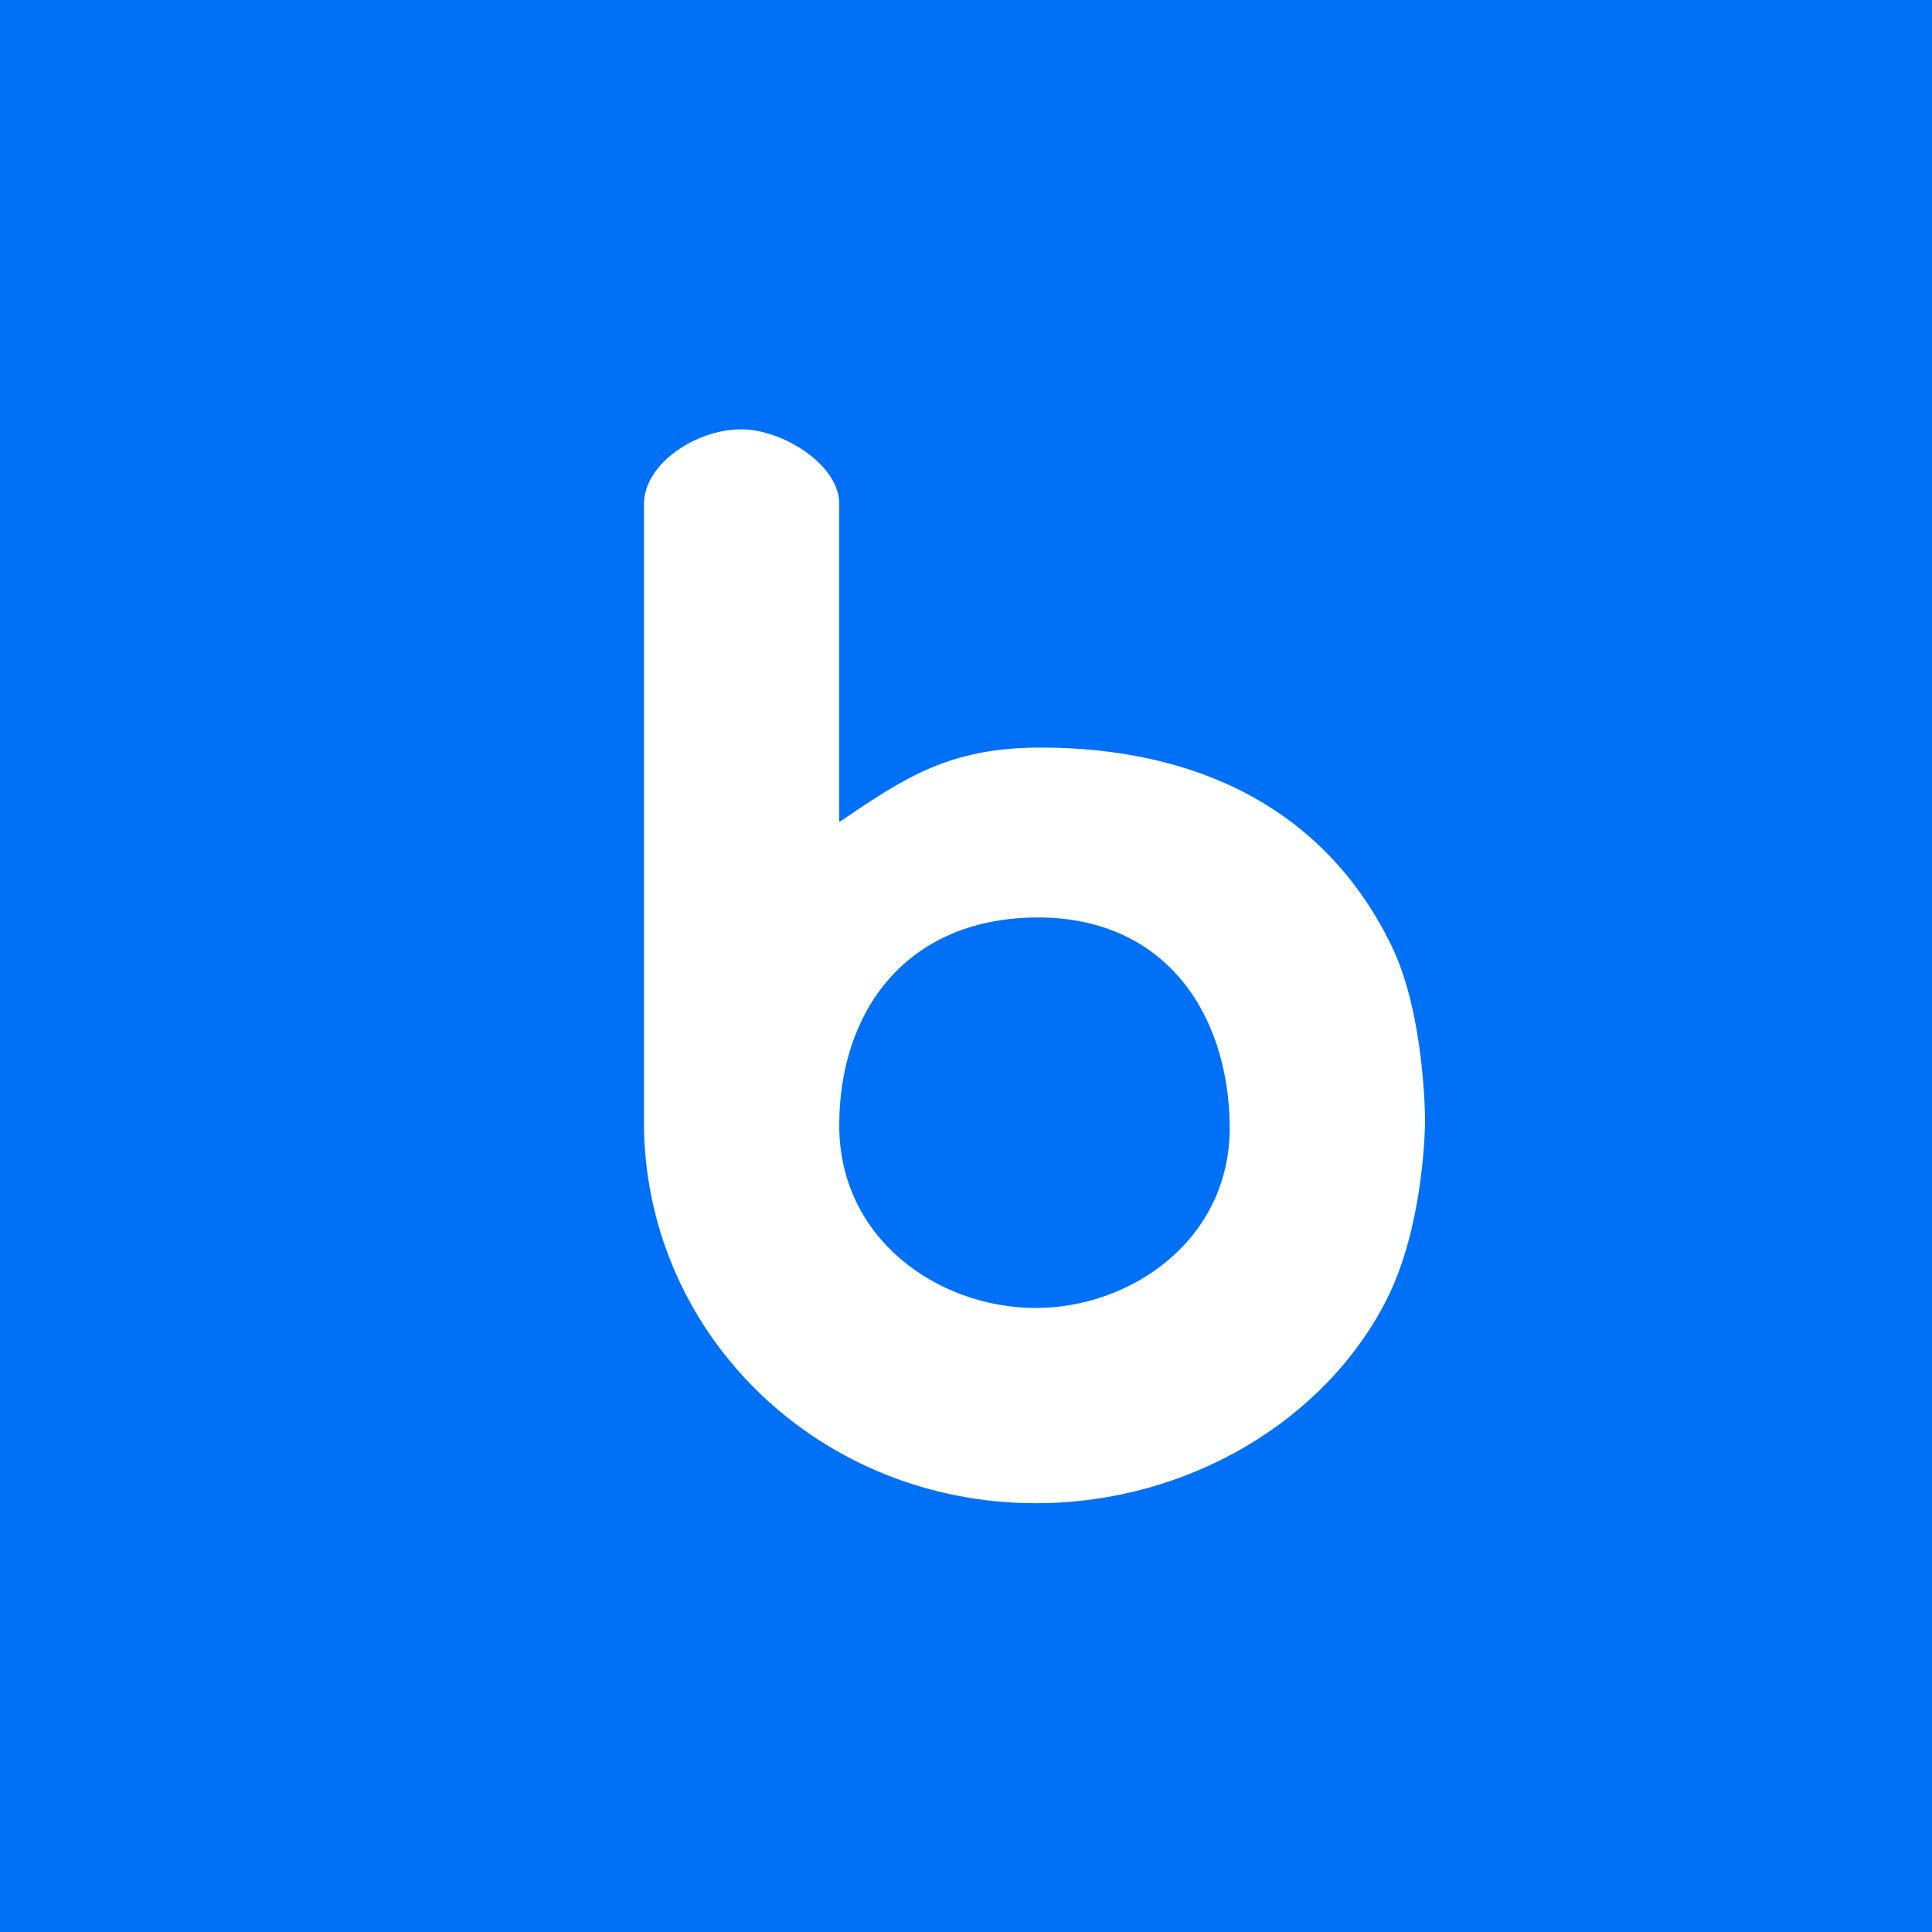 <!-- by TradingView --><svg width="18" height="18" xmlns="http://www.w3.org/2000/svg"><path fill="#0071F7" d="M0 0h18v18H0z"/><path d="M9.638 12.186c-.9-.006-1.819-.643-1.819-1.701 0-1.059.619-1.921 1.82-1.937 1.2-.016 1.805.878 1.818 1.937.014 1.059-.918 1.707-1.819 1.701zm3.329-3.369c-.63-1.304-1.849-1.852-3.27-1.852-.853 0-1.262.277-1.878.694V4.695c0-.37-.533-.695-.913-.695C6.48 4 6 4.324 6 4.695v5.836c.047 1.946 1.659 3.474 3.65 3.474 1.421 0 2.7-.773 3.27-1.899.357-.707.357-1.667.357-1.667s0-.98-.31-1.622z" fill="#fff"/></svg>